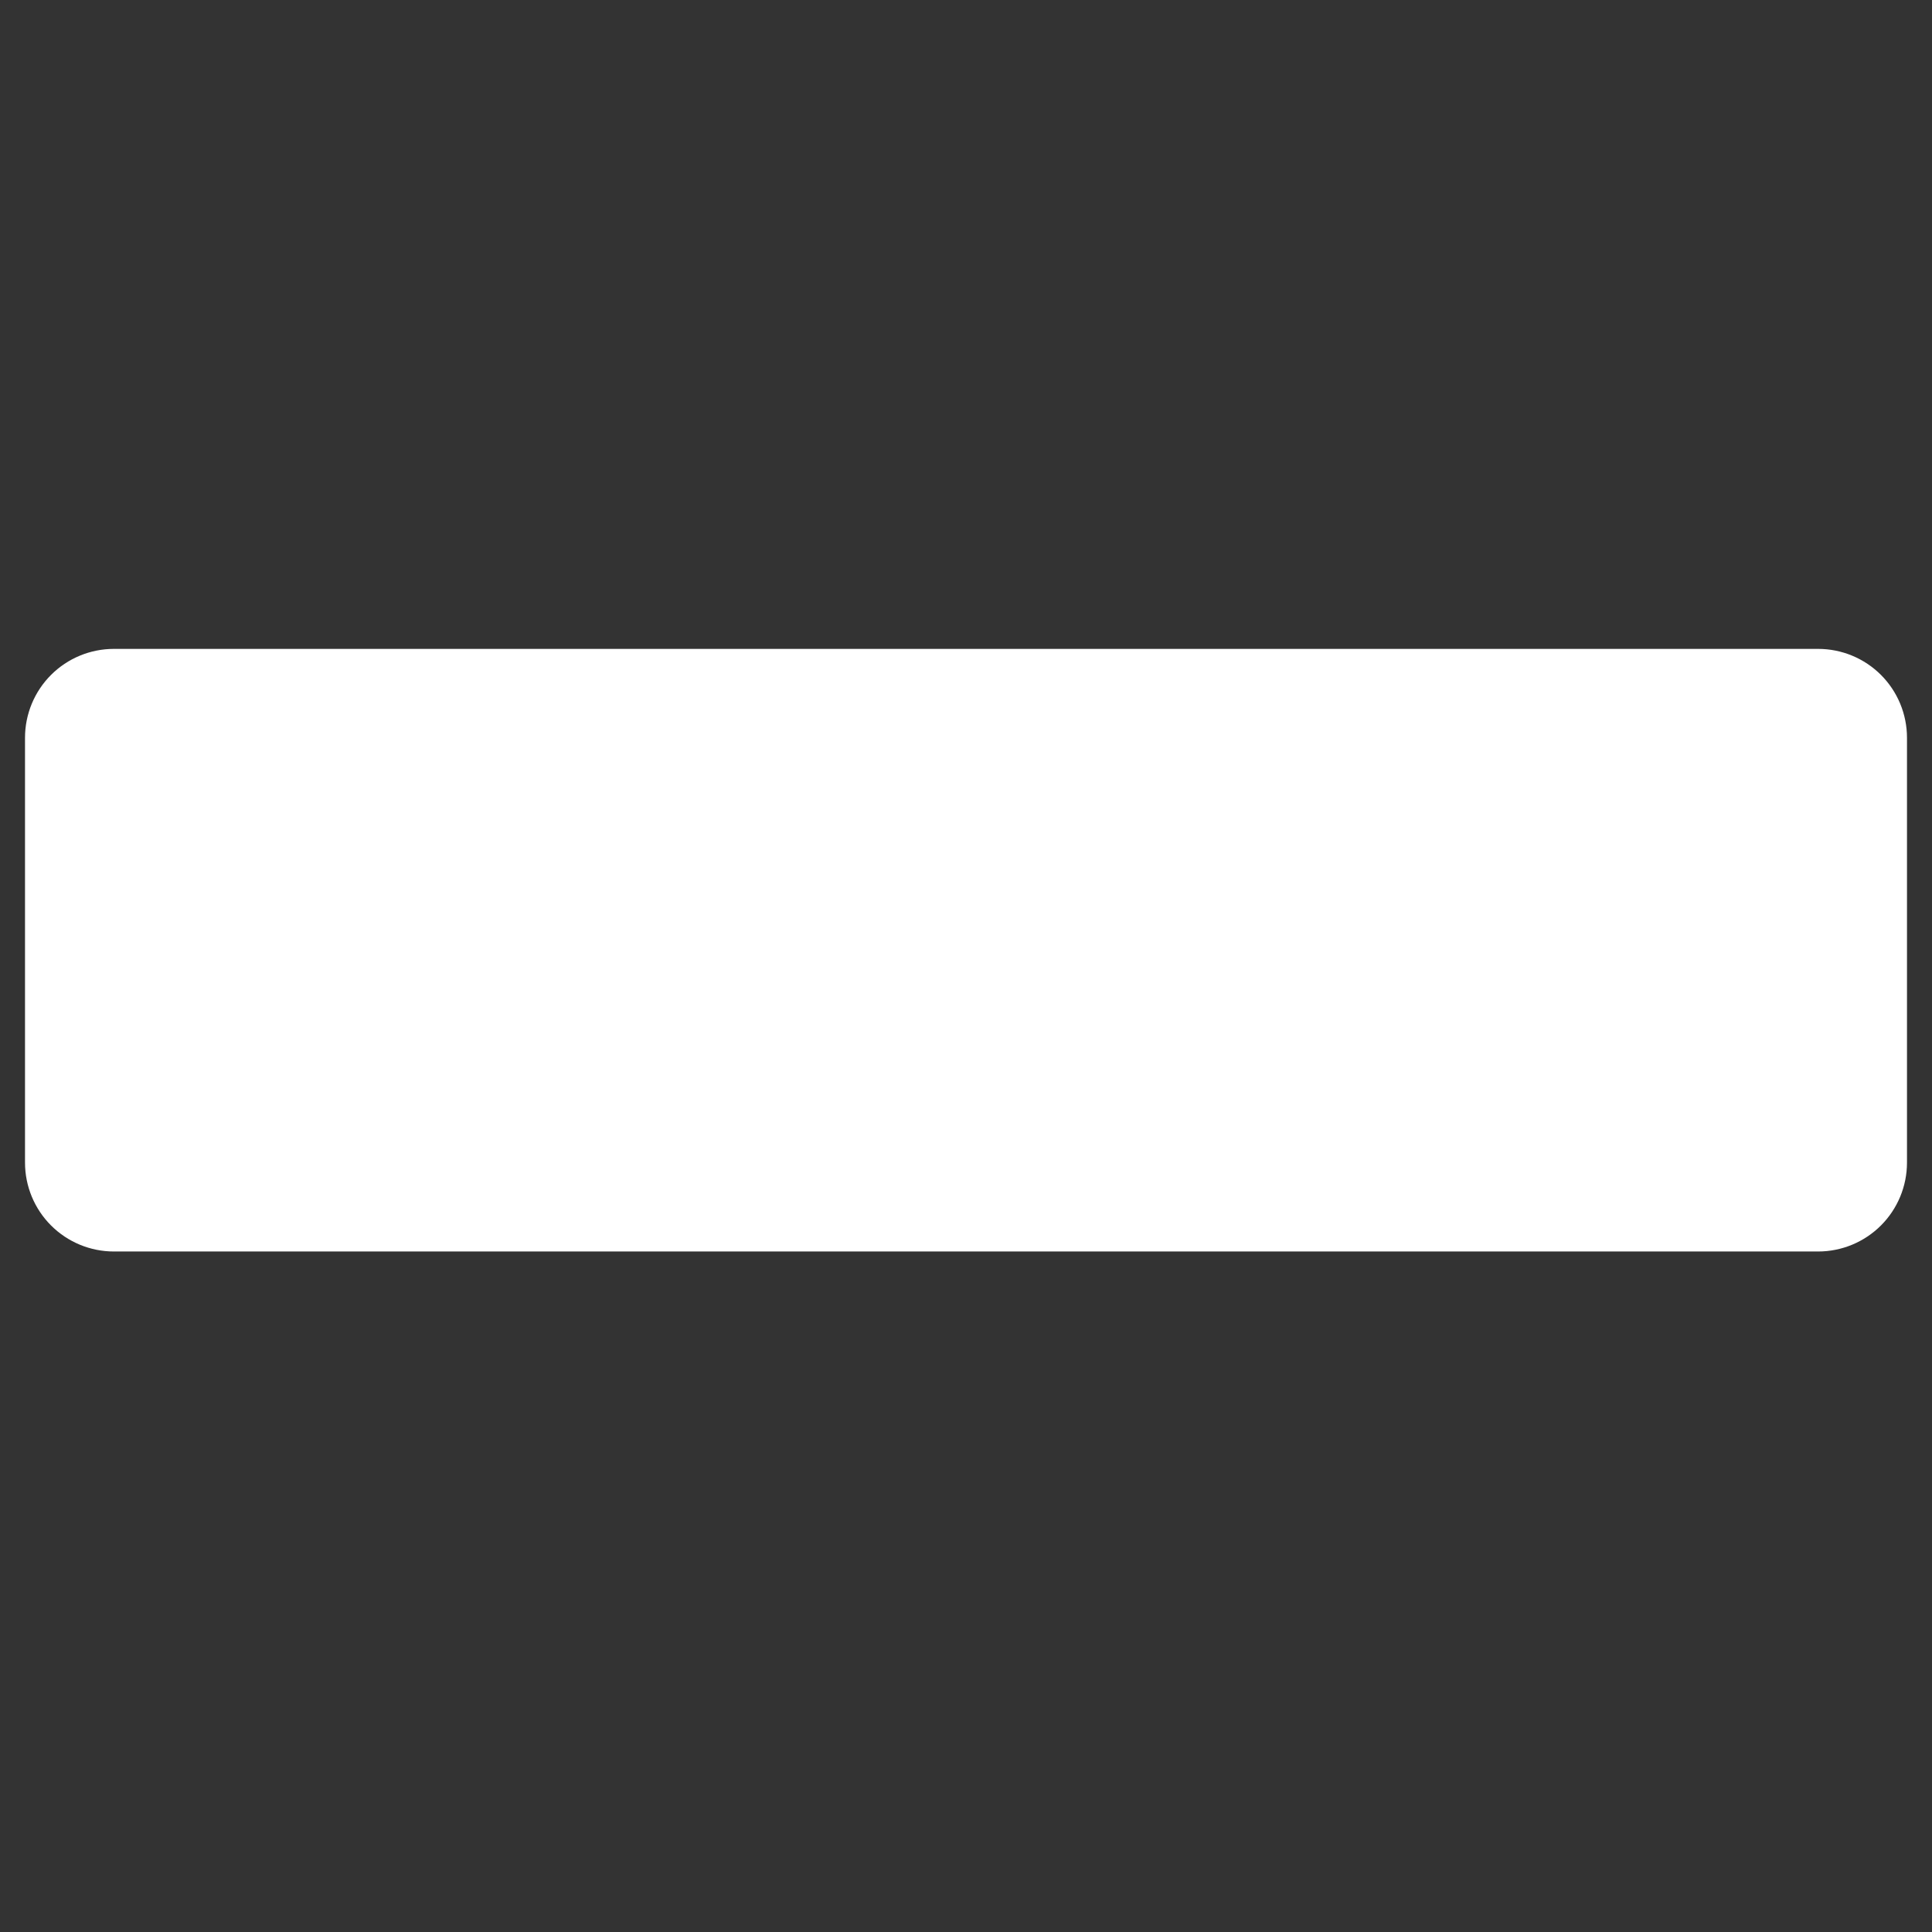 <svg xmlns="http://www.w3.org/2000/svg" xmlns:xlink="http://www.w3.org/1999/xlink" width="500" zoomAndPan="magnify" viewBox="0 0 375 375" height="500" preserveAspectRatio="xMidYMid meet" version="1.2"><rect x="0" y="0" width="375" height="375" fill="#333333" stroke="none"/><defs><clipPath id="235ebc47b0"><path d="M 4.855 125.949 L 370.367 125.949 L 370.367 242.914 L 4.855 242.914 Z M 4.855 125.949"></path></clipPath><clipPath id="fc1aa17c59"><path d="M 22.105 125.949 L 352.895 125.949 C 357.469 125.949 361.859 127.766 365.094 131 C 368.328 134.234 370.145 138.625 370.145 143.199 L 370.145 225.664 C 370.145 230.238 368.328 234.625 365.094 237.859 C 361.859 241.094 357.469 242.914 352.895 242.914 L 22.105 242.914 C 17.531 242.914 13.141 241.094 9.906 237.859 C 6.672 234.625 4.855 230.238 4.855 225.664 L 4.855 143.199 C 4.855 138.625 6.672 134.234 9.906 131 C 13.141 127.766 17.531 125.949 22.105 125.949 Z M 22.105 125.949"></path></clipPath></defs><g id="6f5820c644"><g clip-rule="nonzero" clip-path="url(#235ebc47b0)"><g clip-rule="nonzero" clip-path="url(#fc1aa17c59)"><path style="stroke:none;fill-rule:nonzero;fill:#ffffff;fill-opacity:1;" d="M 4.855 125.949 L 370.367 125.949 L 370.367 242.914 L 4.855 242.914 Z M 4.855 125.949"></path></g></g></g></svg>
